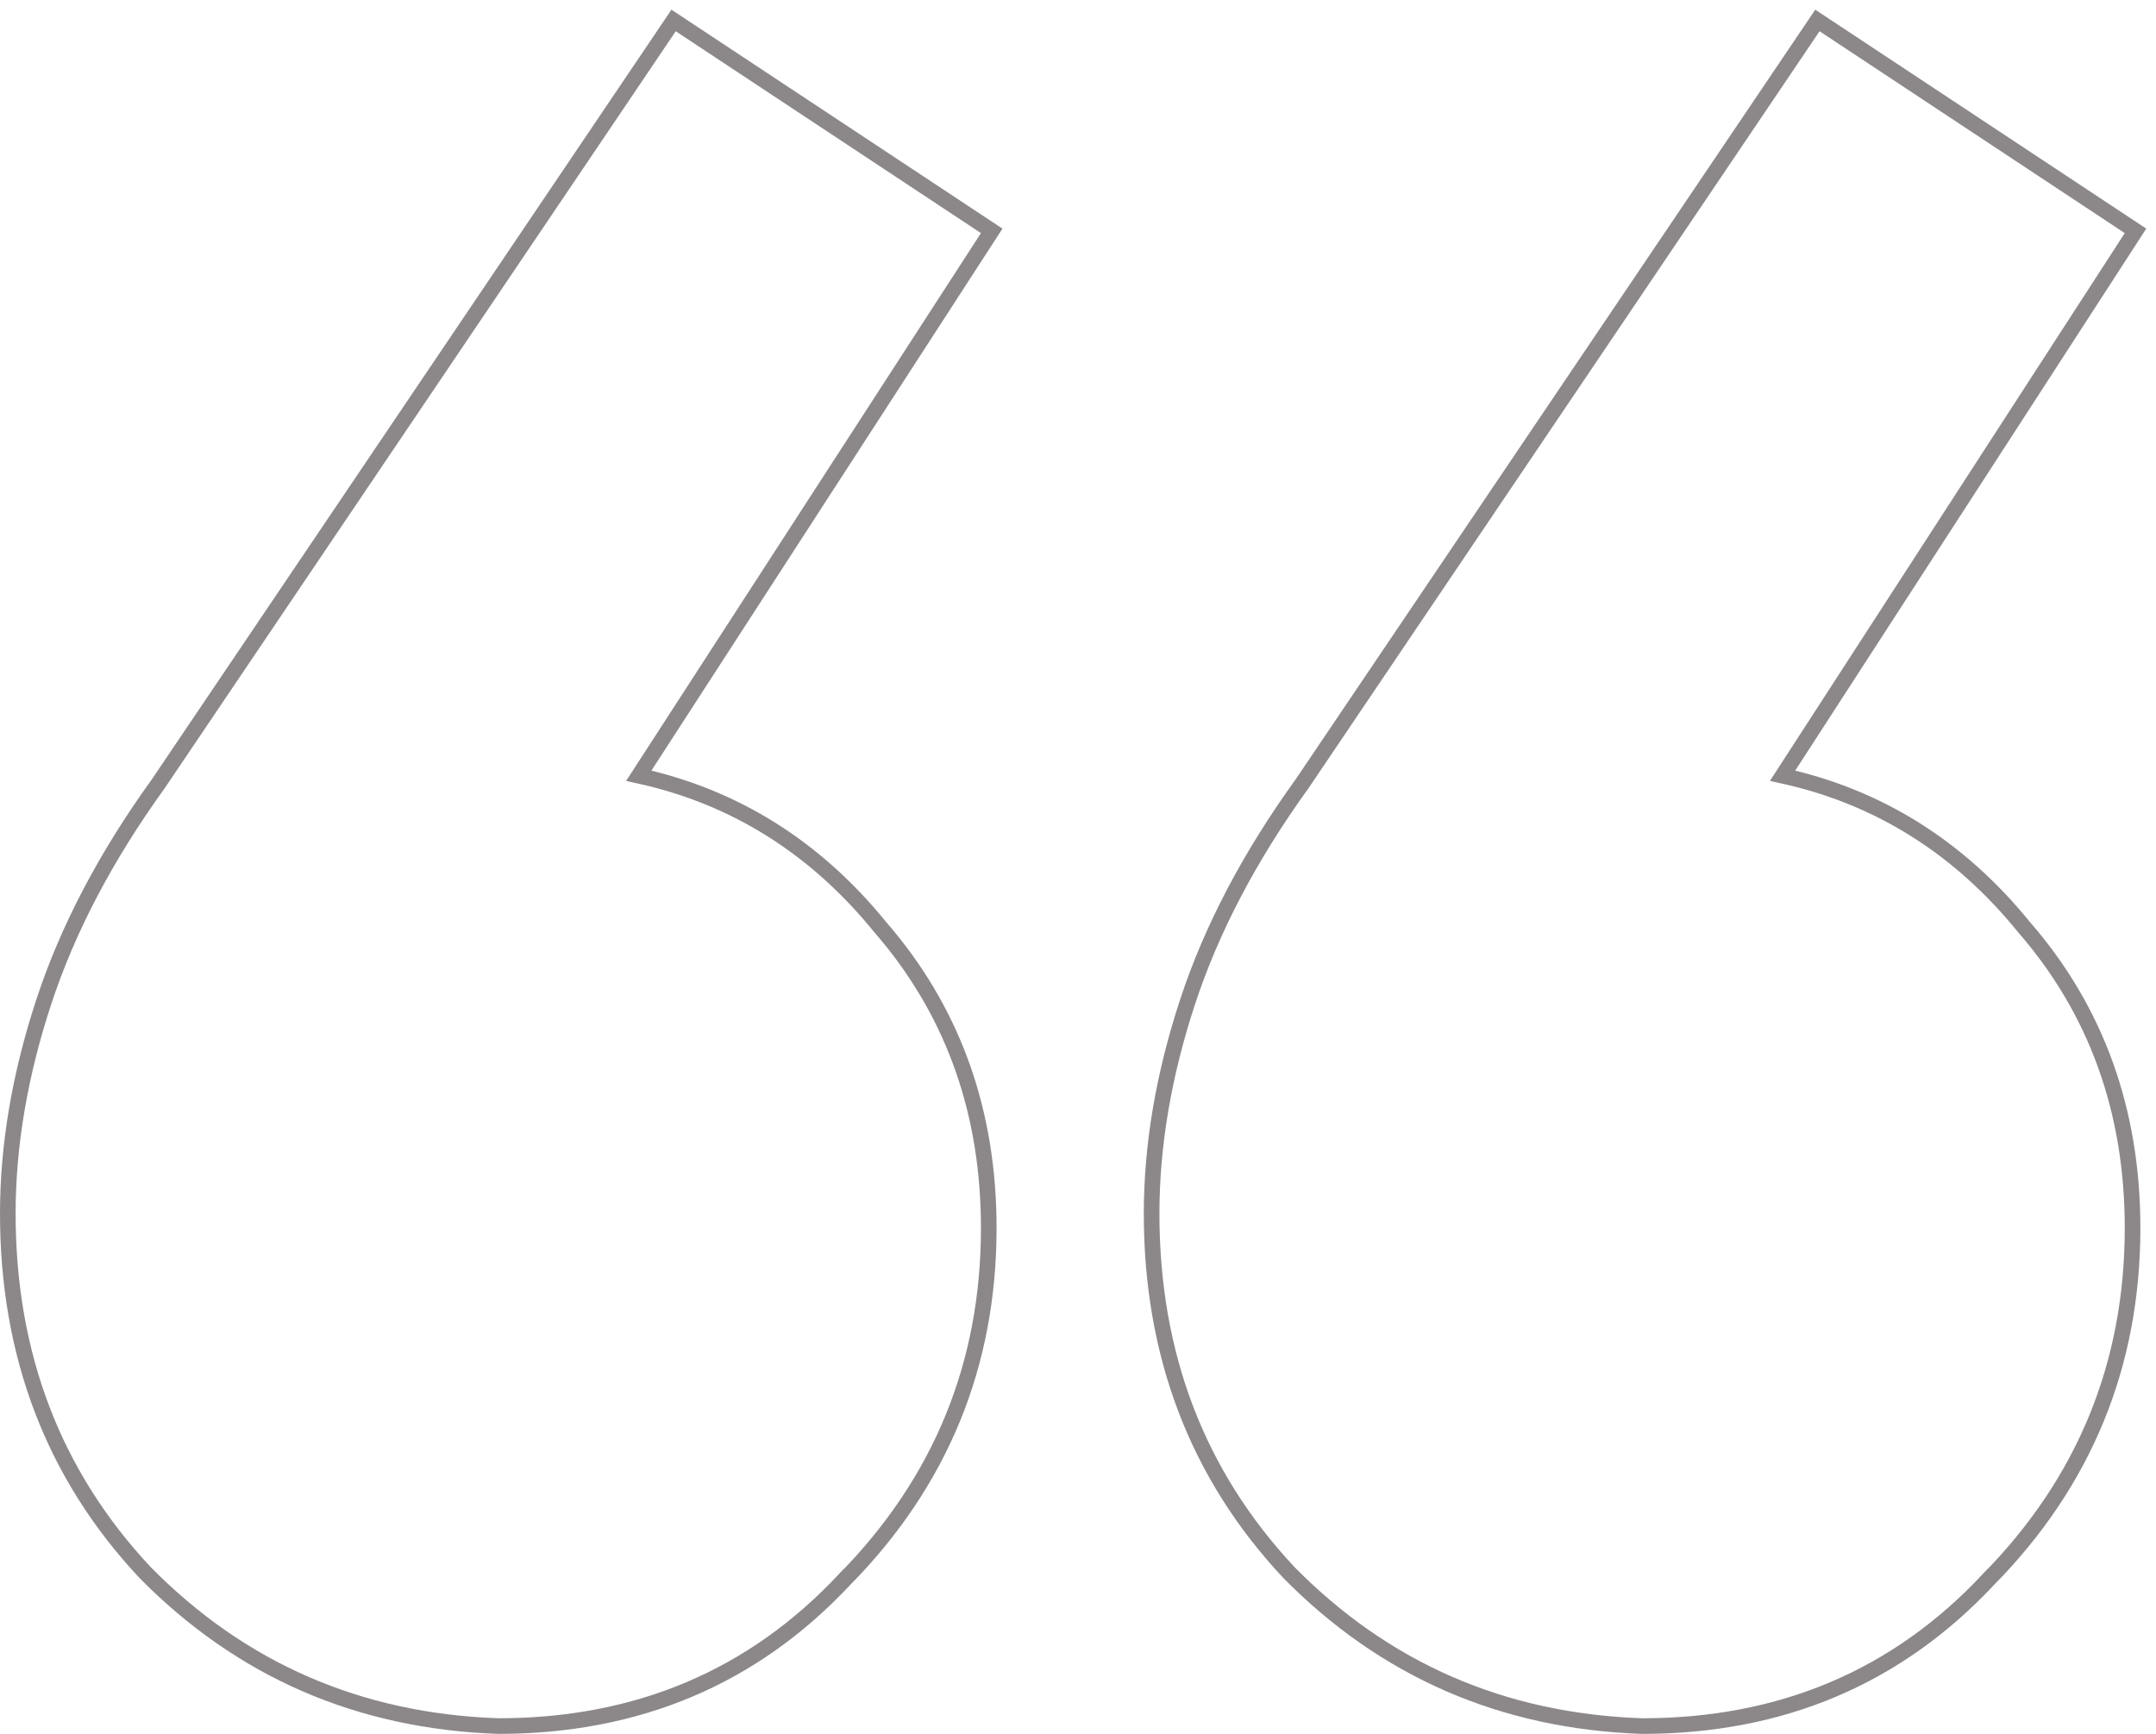 <svg width="138" height="111" viewBox="0 0 138 111" fill="none" xmlns="http://www.w3.org/2000/svg">
<path d="M43.527 1.583L63.063 14.506L63.477 14.779L63.207 15.195L40.888 49.659C47.044 51.012 52.202 54.252 56.351 59.364L56.777 59.867C61.12 65.095 63.288 71.353 63.288 78.615C63.288 87.362 60.207 94.873 54.058 101.12L54.057 101.119C48.204 107.372 40.804 110.5 31.894 110.5H31.885L31.876 110.499C22.967 110.187 15.424 106.905 9.275 100.658L9.267 100.649C3.42 94.397 0.5 86.734 0.5 77.692C0.5 73.326 1.268 68.811 2.797 64.151C4.328 59.484 6.774 54.827 10.126 50.182L42.838 1.721L43.114 1.31L43.527 1.583ZM116.74 1.583L136.275 14.506L136.688 14.779L136.42 15.195L114.1 49.659C120.256 51.012 125.413 54.252 129.562 59.364H129.562C134.19 64.692 136.5 71.119 136.5 78.615C136.5 87.362 133.419 94.873 127.27 101.12L127.269 101.119C121.416 107.372 114.017 110.5 105.106 110.5H105.089C96.18 110.188 88.637 106.905 82.488 100.658L82.48 100.649C76.633 94.397 73.712 86.734 73.712 77.692C73.712 73.326 74.48 68.811 76.009 64.152C77.542 59.48 79.991 54.819 83.348 50.169L116.05 1.721L116.327 1.31L116.74 1.583Z" stroke="#8C8889"/>
</svg>
